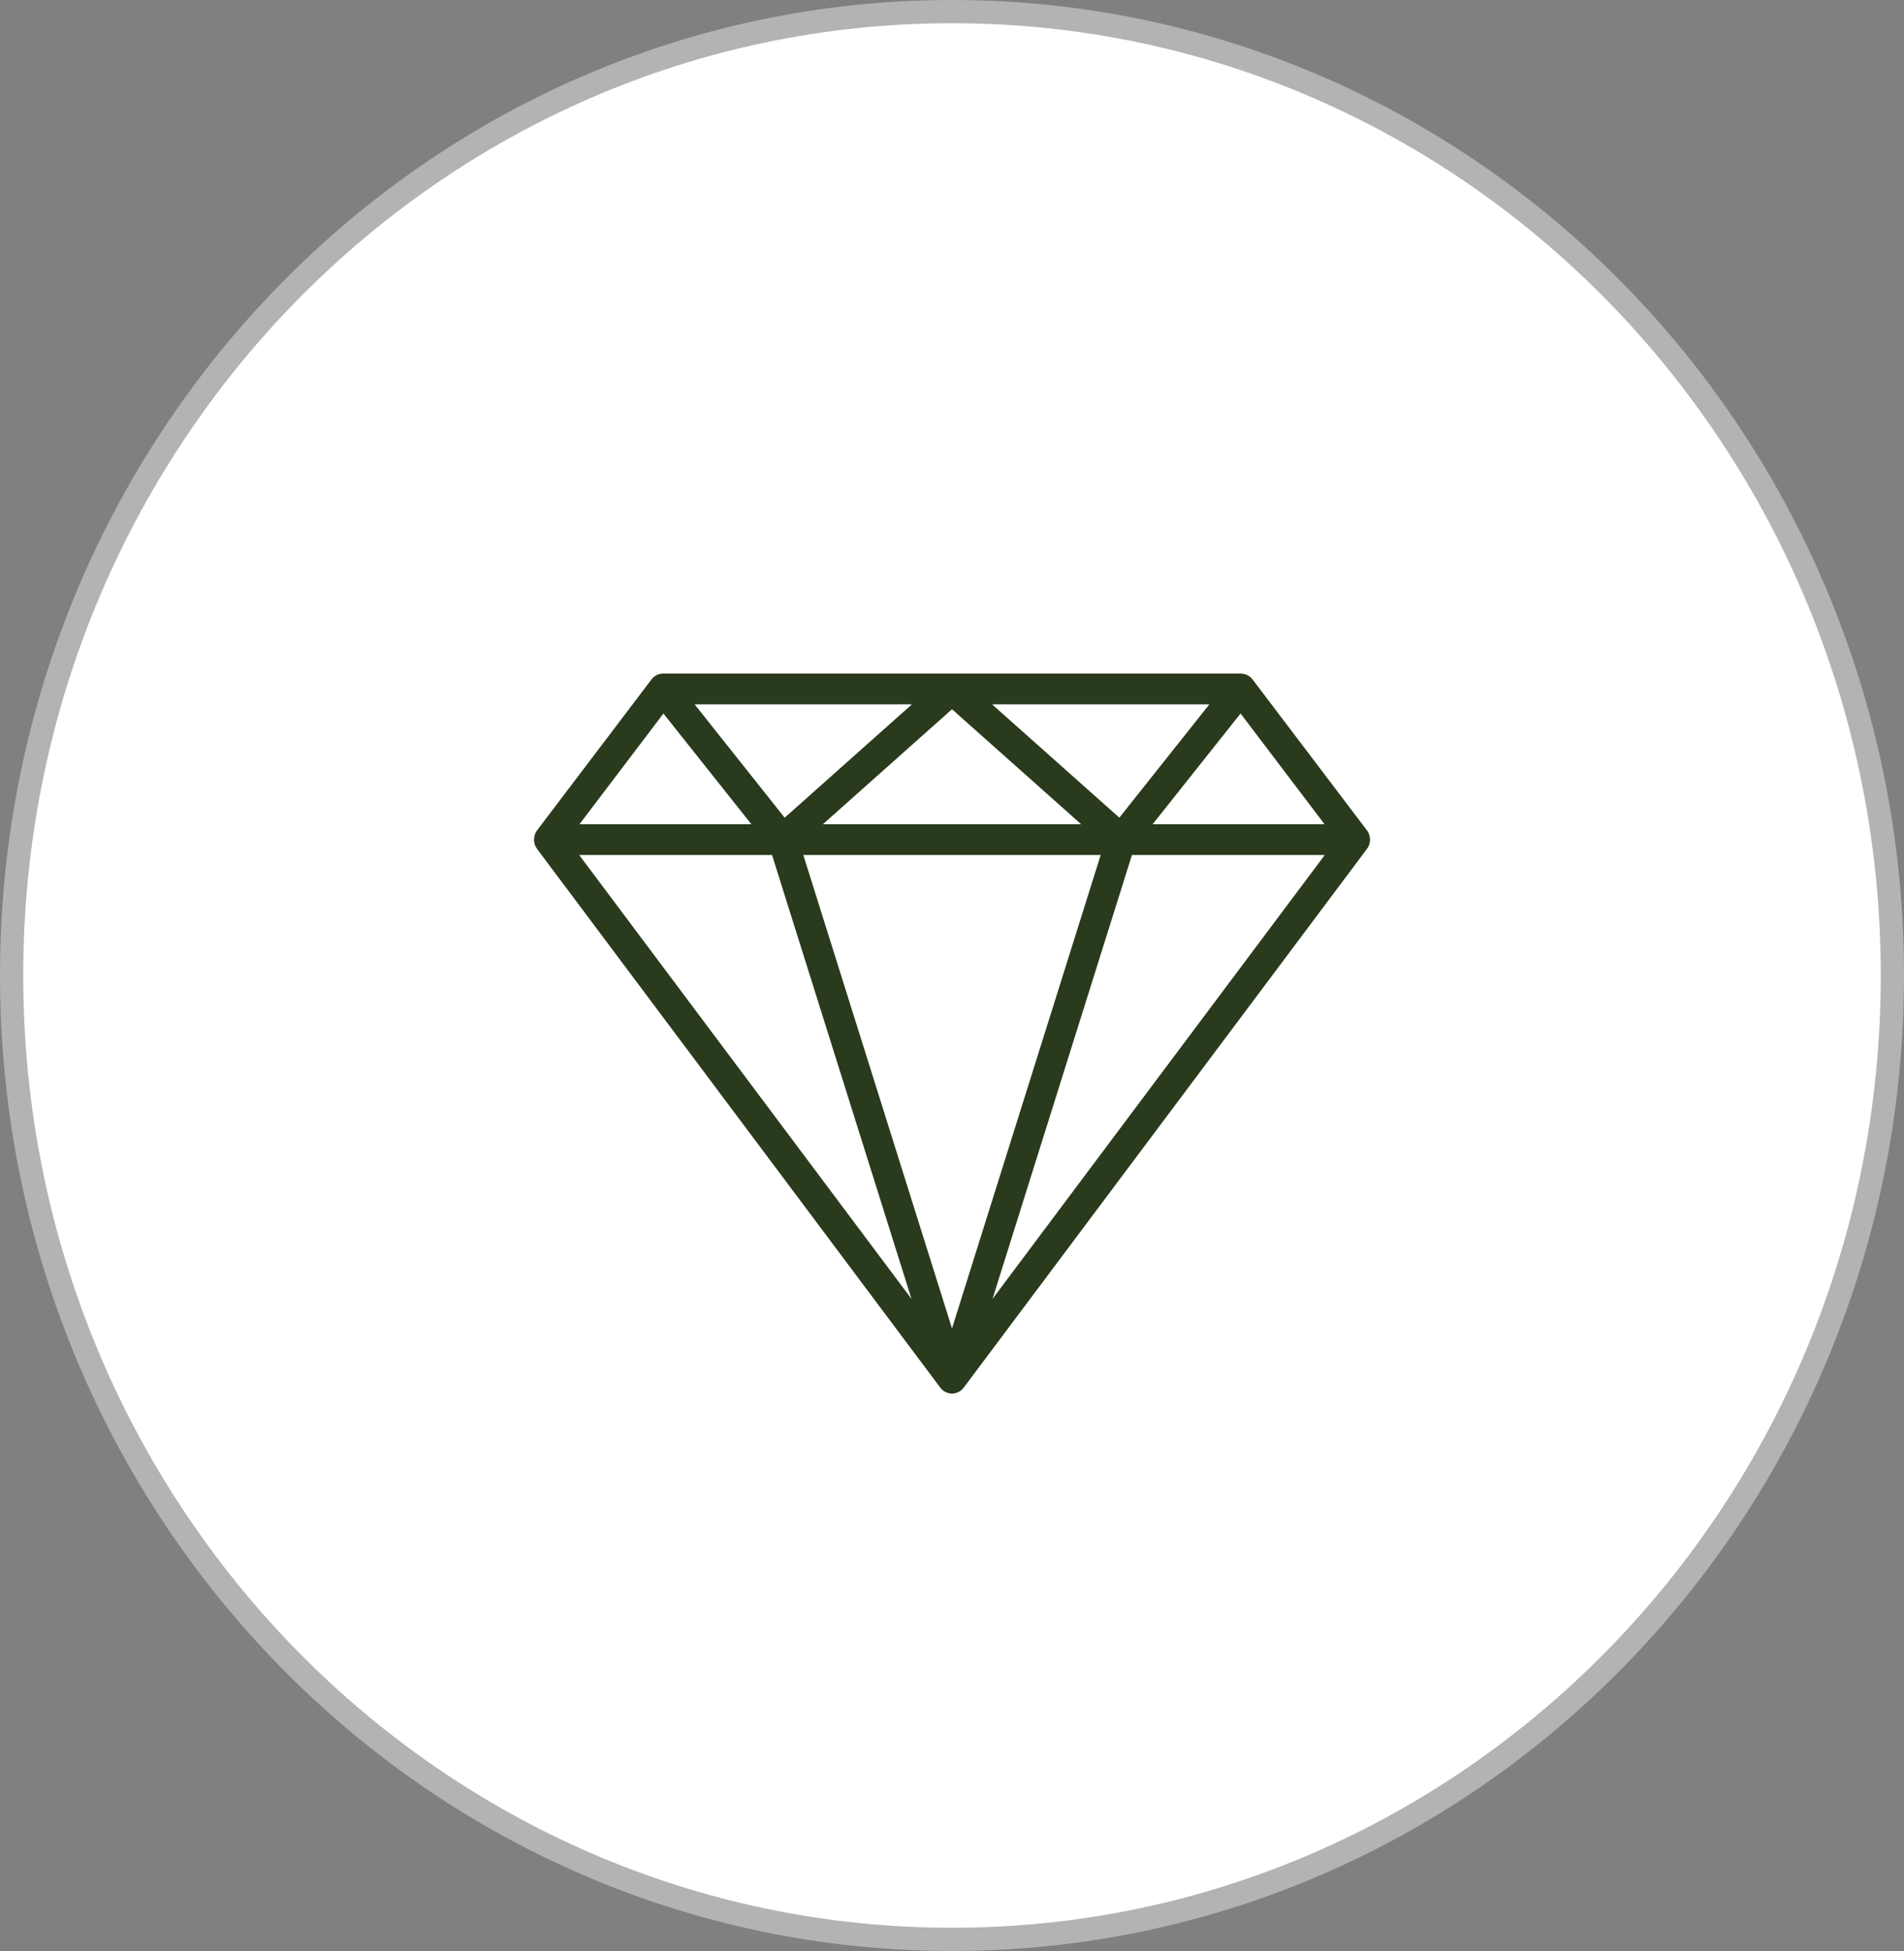 <?xml version="1.0" encoding="utf-8"?>
<!-- Generator: Adobe Illustrator 16.0.0, SVG Export Plug-In . SVG Version: 6.00 Build 0)  -->
<!DOCTYPE svg PUBLIC "-//W3C//DTD SVG 1.1//EN" "http://www.w3.org/Graphics/SVG/1.1/DTD/svg11.dtd">
<svg version="1.1" id="Layer_1" xmlns="http://www.w3.org/2000/svg" xmlns:xlink="http://www.w3.org/1999/xlink" x="0px" y="0px"
	 width="82px" height="84px" viewBox="0 0 82 84" enable-background="new 0 0 82 84" xml:space="preserve">
<rect x="0" y="0" width="82" height="84" fill="#808080" stroke="none"/>
<path fill="#FFFFFF" stroke="#FFFFFF" stroke-width="2" stroke-opacity="0.4" d="M81,42c0,22.666-17.932,41-40,41
	C18.931,83,1,64.666,1,42S18.931,1,41,1C63.068,1,81,19.334,81,42z"/>
<path fill="#2A3A1C" d="M23.106,36.515c0.004,0.007,0.008,0.013,0.013,0.02l0.015,0.021l17.36,23.187l0.005,0.007l0.038,0.044
	l0.008,0.008c0.015,0.017,0.031,0.03,0.047,0.046l0.013,0.01c0.014,0.012,0.028,0.021,0.042,0.033l0.012,0.008
	c0.018,0.012,0.036,0.021,0.055,0.031l0.013,0.006c0.016,0.008,0.033,0.016,0.05,0.021l0.013,0.005
	c0.02,0.009,0.041,0.015,0.062,0.021h0.01l0.055,0.011l0.017,0.003c0.043,0.005,0.087,0.005,0.131,0l0.017-0.002
	c0.022-0.002,0.043-0.006,0.065-0.012c0.021-0.006,0.042-0.012,0.062-0.021l0.014-0.005c0.017-0.006,0.034-0.014,0.05-0.021
	l0.012-0.006c0.023-0.012,0.045-0.025,0.067-0.041l0.043-0.031c0.004-0.004,0.008-0.008,0.013-0.01l0.047-0.045l0.008-0.01
	c0.015-0.016,0.03-0.033,0.043-0.05l17.36-23.187l0.015-0.021c0.006-0.007,0.01-0.013,0.014-0.02
	c0.006-0.011,0.014-0.022,0.02-0.034l0.01-0.017c0.01-0.017,0.018-0.035,0.025-0.053l0.007-0.019
	c0.005-0.012,0.009-0.024,0.013-0.037l0.008-0.024c0.005-0.02,0.01-0.039,0.012-0.059l0.007-0.038l0.002-0.022
	c0.002-0.018,0.002-0.037,0.003-0.056v-0.005c0-0.02,0-0.04-0.003-0.061l-0.002-0.02c-0.002-0.014-0.003-0.026-0.007-0.04
	l-0.004-0.025l-0.01-0.034l-0.007-0.025l-0.011-0.034l-0.009-0.022l-0.021-0.046c-0.003-0.006-0.007-0.012-0.01-0.018
	c-0.008-0.014-0.015-0.027-0.024-0.04l-0.013-0.02c-0.005-0.008-0.011-0.016-0.016-0.023l-4.921-6.49l-0.004-0.002
	c-0.027-0.037-0.06-0.07-0.094-0.1l-0.003-0.002c-0.006-0.006-0.013-0.01-0.02-0.015c-0.013-0.009-0.024-0.018-0.037-0.027
	l-0.021-0.013l-0.039-0.023c-0.021-0.01-0.042-0.02-0.063-0.028l-0.022-0.008c-0.014-0.005-0.029-0.01-0.045-0.013l-0.021-0.006
	c-0.016-0.003-0.031-0.006-0.047-0.009l-0.021-0.003C53.485,29.002,53.465,29,53.443,29H28.562c-0.023,0-0.047,0.001-0.07,0.004
	l-0.018,0.002l-0.05,0.01c-0.007,0-0.013,0.002-0.02,0.004c-0.016,0.004-0.031,0.009-0.047,0.014l-0.02,0.008
	c-0.015,0.006-0.029,0.012-0.044,0.019l-0.02,0.01c-0.014,0.007-0.027,0.015-0.04,0.023l-0.02,0.012
	c-0.013,0.009-0.025,0.018-0.037,0.028l-0.02,0.015l-0.002,0.002c-0.035,0.03-0.066,0.063-0.095,0.1l-0.002,0.003l-4.92,6.487
	l-0.016,0.023c-0.014,0.019-0.026,0.039-0.036,0.06c-0.011,0.021-0.022,0.042-0.032,0.064c-0.004,0.007-0.006,0.015-0.009,0.023
	l-0.012,0.033c-0.006,0.02-0.011,0.04-0.015,0.06l-0.005,0.024l-0.007,0.04l-0.002,0.02C23.001,36.108,23,36.128,23,36.149v0.005
	c0,0.018,0,0.037,0.003,0.056l0.002,0.021l0.006,0.039l0.005,0.025l0.008,0.034l0.007,0.024c0.004,0.012,0.008,0.025,0.013,0.037
	l0.007,0.019c0.016,0.036,0.035,0.07,0.055,0.104V36.515L23.106,36.515z M57.044,35.487h-7.403l3.787-4.767L57.044,35.487z
	 M47.404,36.812L41,57.195l-6.404-20.383H47.404z M35.44,35.487L41,30.536l5.561,4.951H35.44z M33.793,35.206l-3.878-4.881h9.36
	L33.793,35.206L33.793,35.206z M42.725,30.325h9.36l-3.878,4.88L42.725,30.325z M57.055,36.812l-14.31,19.112l6.005-19.112H57.055
	L57.055,36.812z M39.255,55.924l-14.31-19.111h8.305L39.255,55.924z M24.956,35.488l3.616-4.767l3.788,4.767H24.956z"/>
</svg>
